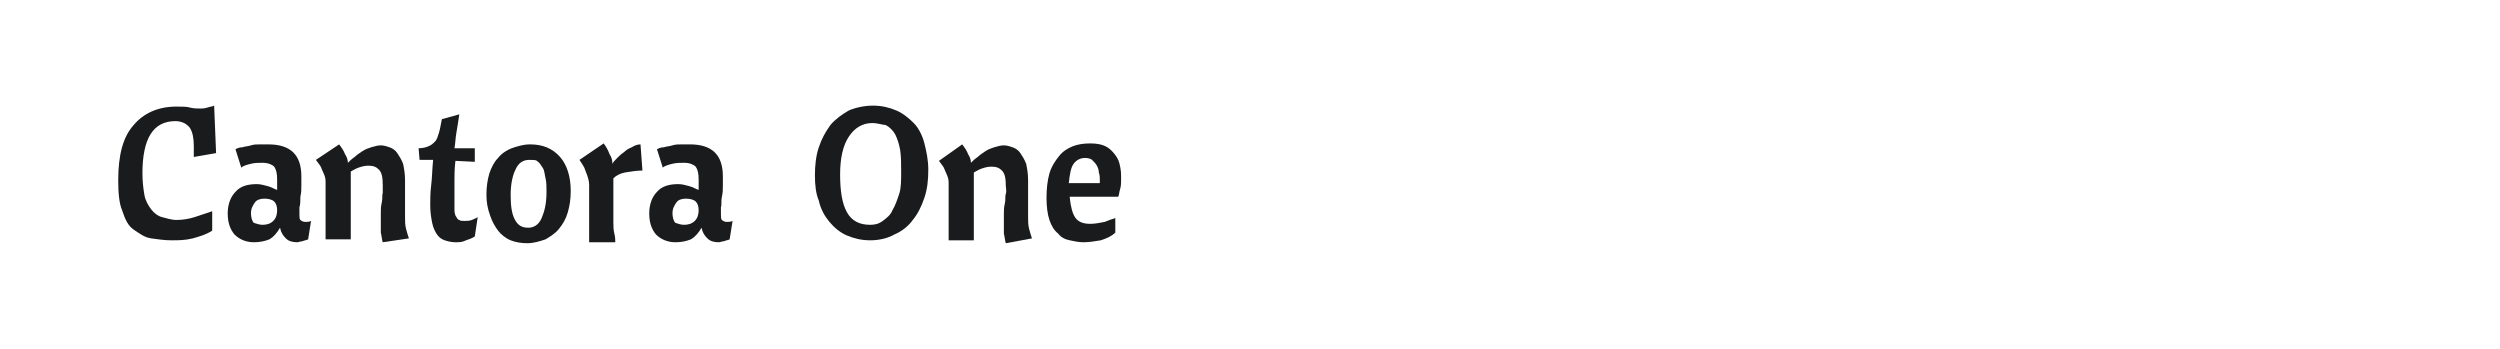 <?xml version="1.0" encoding="utf-8"?>
<!-- Generator: Adobe Illustrator 24.2.0, SVG Export Plug-In . SVG Version: 6.00 Build 0)  -->
<svg version="1.1" id="图层_1" xmlns="http://www.w3.org/2000/svg" xmlns:xlink="http://www.w3.org/1999/xlink" x="0px" y="0px"
	 width="258px" height="36px" viewBox="0 0 258 36" style="enable-background:new 0 0 258 36;" xml:space="preserve">
<style type="text/css">
	.st0{fill:#1A1B1C;}
</style>
<path class="st0" d="M12.2,18.6c0-2.6,0.5-4.5,1.6-5.7c1-1.2,2.5-1.9,4.4-1.9c0.6,0,1.1,0,1.4,0.1c0.4,0.1,0.7,0.1,1.1,0.1
	c0.2,0,0.4,0,0.7-0.1s0.5-0.1,0.7-0.2l0.2,4.9L20,16.2c0-0.2,0-0.4,0-0.6c0-0.2,0-0.3,0-0.5c0-0.8-0.1-1.4-0.4-1.9
	c-0.3-0.4-0.8-0.7-1.5-0.7c-2.3,0-3.4,1.8-3.4,5.4c0,0.9,0.1,1.6,0.2,2.2s0.4,1.1,0.7,1.5c0.3,0.4,0.7,0.7,1.1,0.8s1,0.3,1.5,0.3
	c0.6,0,1.3-0.1,1.9-0.3c0.6-0.2,1.2-0.4,1.8-0.6v2c-0.6,0.4-1.3,0.6-2,0.8c-0.8,0.2-1.5,0.2-2.2,0.2c-0.7,0-1.4-0.1-2.1-0.2
	s-1.2-0.5-1.8-0.9s-0.9-1.1-1.2-2C12.3,21,12.2,19.9,12.2,18.6z"/>
<path class="st0" d="M26.2,25c-0.8,0-1.5-0.3-2-0.8c-0.5-0.6-0.7-1.3-0.7-2.2c0-0.9,0.3-1.7,0.8-2.2c0.5-0.6,1.3-0.8,2.2-0.8
	c0.4,0,0.7,0.1,1.1,0.2c0.4,0.1,0.7,0.3,1,0.4v-1.1c0-0.6-0.1-1-0.3-1.3c-0.2-0.2-0.6-0.4-1.2-0.4c-0.4,0-0.8,0-1.2,0.1
	c-0.4,0.1-0.8,0.2-1,0.4l-0.6-1.9c0.2-0.1,0.4-0.2,0.7-0.2c0.3-0.1,0.6-0.1,0.9-0.2c0.3-0.1,0.6-0.1,0.9-0.1s0.6,0,0.9,0
	c2.3,0,3.4,1.1,3.4,3.3c0,0.2,0,0.5,0,0.9s0,0.8-0.1,1.2c0,0.4,0,0.8-0.1,1.1c0,0.3,0,0.6,0,0.7c0,0.3,0,0.5,0.1,0.6
	s0.3,0.2,0.5,0.2c0.2,0,0.4,0,0.6-0.1l-0.3,1.9c-0.2,0.1-0.4,0.1-0.6,0.2c-0.2,0-0.4,0.1-0.5,0.1c-0.5,0-0.9-0.1-1.2-0.4
	c-0.3-0.3-0.5-0.6-0.6-1.1c-0.3,0.5-0.6,0.9-1.1,1.2C27.3,24.9,26.8,25,26.2,25z M27.1,23.2c0.4,0,0.8-0.1,1.1-0.4
	c0.3-0.3,0.4-0.7,0.4-1.1c0-0.4-0.1-0.7-0.3-0.9s-0.6-0.3-1-0.3c-0.4,0-0.8,0.1-1,0.4s-0.4,0.6-0.4,1.1c0,0.4,0.1,0.8,0.3,1
	C26.5,23.1,26.8,23.2,27.1,23.2z"/>
<path class="st0" d="M35,14.9c0.3,0.4,0.5,0.7,0.6,1c0.2,0.3,0.3,0.6,0.3,0.9c0.2-0.2,0.4-0.4,0.7-0.6c0.2-0.2,0.5-0.4,0.8-0.6
	c0.3-0.2,0.6-0.3,0.9-0.4c0.3-0.1,0.7-0.2,1-0.2c0.3,0,0.6,0.1,0.9,0.2s0.6,0.3,0.8,0.6c0.2,0.3,0.4,0.6,0.6,1.1
	c0.1,0.5,0.2,1,0.2,1.7c0,0.2,0,0.4,0,0.8c0,0.3,0,0.7,0,1.1s0,0.8,0,1.1c0,0.4,0,0.6,0,0.8c0,0.4,0,0.8,0.1,1.2
	c0.1,0.4,0.2,0.7,0.3,1L39.5,25c-0.1-0.3-0.1-0.6-0.2-1c0-0.3,0-0.7,0-0.9c0-0.4,0-0.7,0-1.1s0-0.7,0.1-1.1s0-0.7,0.1-1
	c0-0.3,0-0.6,0-0.8c0-0.8-0.1-1.3-0.4-1.6s-0.6-0.4-1.1-0.4c-0.4,0-0.7,0.1-1,0.2c-0.3,0.1-0.6,0.3-0.8,0.4c0,0.2,0,0.5,0,0.8
	c0,0.3,0,0.6,0,1c0,0.6,0,1.1,0,1.6s0,0.9,0,1.3c0,0.4,0,0.8,0,1.2c0,0.4,0,0.7,0,1.1h-2.6c0-0.3,0-0.7,0-1c0-0.4,0-0.8,0-1.2
	c0-0.4,0-0.9,0-1.3c0-0.5,0-0.9,0-1.3c0-0.5,0-0.9,0-1.2s-0.1-0.6-0.2-0.8c-0.1-0.2-0.2-0.5-0.3-0.7c-0.1-0.2-0.3-0.4-0.5-0.7
	L35,14.9z"/>
<path class="st0" d="M43.2,15.3c0.4,0,0.8-0.1,1-0.2c0.3-0.1,0.5-0.3,0.7-0.5c0.2-0.2,0.3-0.6,0.4-0.9s0.2-0.9,0.3-1.4l1.8-0.5
	c-0.1,0.7-0.2,1.3-0.3,1.9c-0.1,0.5-0.1,1.1-0.2,1.6h2.1L49,16.7l-2-0.1c-0.1,0.8-0.1,1.5-0.1,2.1s0,1.2,0,1.7c0,0.5,0,1,0,1.3
	c0,0.3,0.1,0.6,0.2,0.7c0.1,0.2,0.2,0.3,0.3,0.3c0.1,0.1,0.3,0.1,0.5,0.1c0.3,0,0.5,0,0.8-0.1c0.2-0.1,0.5-0.2,0.6-0.3l-0.3,2
	c-0.3,0.2-0.6,0.3-0.9,0.4C47.7,25,47.4,25,47,25c-0.4,0-0.8-0.1-1.1-0.2c-0.3-0.1-0.6-0.3-0.8-0.6c-0.2-0.3-0.4-0.7-0.5-1.2
	c-0.1-0.5-0.2-1.1-0.2-1.8c0-0.6,0-1.3,0.1-2.1c0.1-0.8,0.1-1.7,0.2-2.6h-1.4L43.2,15.3z"/>
<path class="st0" d="M50.2,20.1c0-0.8,0.1-1.5,0.3-2.2c0.2-0.6,0.5-1.2,0.9-1.6c0.4-0.5,0.9-0.8,1.4-1c0.6-0.2,1.2-0.4,1.9-0.4
	c1.3,0,2.3,0.4,3.1,1.3c0.7,0.8,1.1,2,1.1,3.5c0,0.8-0.1,1.5-0.3,2.2c-0.2,0.7-0.5,1.2-0.9,1.7c-0.4,0.5-0.9,0.8-1.4,1.1
	c-0.6,0.2-1.2,0.4-1.9,0.4c-0.6,0-1.2-0.1-1.7-0.3c-0.5-0.2-1-0.6-1.3-1s-0.6-0.9-0.8-1.5C50.3,21.5,50.2,20.8,50.2,20.1z
	 M54.6,16.5c-0.6,0-1.1,0.3-1.4,1c-0.3,0.6-0.5,1.5-0.5,2.6c0,1.1,0.1,1.9,0.4,2.5s0.7,0.9,1.4,0.9c0.6,0,1.1-0.3,1.4-1
	c0.3-0.7,0.5-1.5,0.5-2.7c0-0.5,0-1-0.1-1.4c-0.1-0.4-0.1-0.8-0.3-1.1s-0.3-0.5-0.6-0.7C55.3,16.5,55,16.5,54.6,16.5z"/>
<path class="st0" d="M62.3,14.8c0.3,0.4,0.5,0.8,0.6,1.1c0.2,0.3,0.3,0.6,0.3,1c0.1-0.2,0.3-0.4,0.5-0.6c0.2-0.2,0.4-0.4,0.7-0.6
	c0.2-0.2,0.5-0.4,0.8-0.5c0.3-0.2,0.6-0.3,0.9-0.3l0.2,2.7c-0.6,0-1.2,0.1-1.8,0.2c-0.5,0.1-0.9,0.3-1.2,0.6c0,0.2,0,0.5,0,0.8
	c0,0.3,0,0.6,0,1c0,0.4,0,0.9,0,1.3s0,0.9,0,1.4c0,0.4,0,0.8,0.1,1.2s0.1,0.7,0.1,0.9h-2.7c0-0.3,0-0.6,0-0.9s0-0.7,0-1.1
	c0-0.4,0-0.8,0-1.2c0-0.4,0-0.8,0-1.2c0-0.6,0-1.1,0-1.5s-0.1-0.7-0.2-1c-0.1-0.3-0.2-0.5-0.3-0.8c-0.1-0.2-0.3-0.5-0.5-0.8
	L62.3,14.8z"/>
<path class="st0" d="M69.7,25c-0.8,0-1.5-0.3-2-0.8C67.2,23.6,67,22.9,67,22c0-0.9,0.3-1.7,0.8-2.2c0.5-0.6,1.3-0.8,2.2-0.8
	c0.4,0,0.7,0.1,1.1,0.2c0.4,0.1,0.7,0.3,1,0.4v-1.1c0-0.6-0.1-1-0.3-1.3c-0.2-0.2-0.6-0.4-1.2-0.4c-0.4,0-0.8,0-1.2,0.1
	s-0.8,0.2-1,0.4l-0.6-1.9c0.2-0.1,0.4-0.2,0.7-0.2c0.3-0.1,0.6-0.1,0.9-0.2c0.3-0.1,0.6-0.1,0.9-0.1s0.6,0,0.9,0
	c2.3,0,3.4,1.1,3.4,3.3c0,0.2,0,0.5,0,0.9s0,0.8-0.1,1.2s0,0.8-0.1,1.1c0,0.3,0,0.6,0,0.7c0,0.3,0,0.5,0.1,0.6
	c0.1,0.1,0.3,0.2,0.5,0.2c0.2,0,0.4,0,0.6-0.1l-0.3,1.9c-0.2,0.1-0.4,0.1-0.6,0.2c-0.2,0-0.4,0.1-0.5,0.1c-0.5,0-0.9-0.1-1.2-0.4
	c-0.3-0.3-0.5-0.6-0.6-1.1c-0.3,0.5-0.6,0.9-1.1,1.2C70.8,24.9,70.3,25,69.7,25z M70.6,23.2c0.4,0,0.8-0.1,1.1-0.4
	c0.3-0.3,0.4-0.7,0.4-1.1c0-0.4-0.1-0.7-0.3-0.9s-0.6-0.3-1-0.3c-0.4,0-0.8,0.1-1,0.4c-0.2,0.3-0.4,0.6-0.4,1.1c0,0.4,0.1,0.8,0.3,1
	C70,23.1,70.3,23.2,70.6,23.2z"/>
<path class="st0" d="M84.1,18.1c0-1,0.1-2,0.4-2.9c0.3-0.9,0.7-1.6,1.2-2.3c0.5-0.6,1.2-1.1,1.9-1.5c0.7-0.3,1.6-0.5,2.5-0.5
	c0.9,0,1.7,0.2,2.4,0.5c0.7,0.3,1.3,0.8,1.8,1.3s0.9,1.3,1.1,2.1s0.4,1.7,0.4,2.7c0,1.1-0.1,2-0.4,2.9s-0.7,1.7-1.2,2.3
	c-0.5,0.7-1.2,1.2-1.9,1.5c-0.7,0.4-1.6,0.6-2.5,0.6c-0.9,0-1.7-0.2-2.4-0.5c-0.7-0.3-1.3-0.8-1.8-1.4s-0.9-1.3-1.1-2.2
	C84.2,20,84.1,19.1,84.1,18.1z M90,12.7c-1,0-1.8,0.5-2.4,1.4c-0.6,0.9-0.9,2.2-0.9,3.9c0,1.7,0.2,3,0.7,3.9s1.3,1.3,2.4,1.3
	c0.5,0,0.9-0.1,1.3-0.4c0.4-0.3,0.8-0.6,1-1.1c0.3-0.5,0.5-1.1,0.7-1.7s0.2-1.4,0.2-2.3c0-0.8,0-1.5-0.1-2.2
	c-0.1-0.6-0.3-1.2-0.5-1.6c-0.2-0.4-0.6-0.8-1-1C91.1,12.9,90.6,12.7,90,12.7z"/>
<path class="st0" d="M99.3,14.9c0.3,0.4,0.5,0.7,0.6,1c0.2,0.3,0.3,0.6,0.3,0.9c0.2-0.2,0.4-0.4,0.7-0.6c0.2-0.2,0.5-0.4,0.8-0.6
	c0.3-0.2,0.6-0.3,0.9-0.4c0.3-0.1,0.7-0.2,1-0.2c0.3,0,0.6,0.1,0.9,0.2s0.6,0.3,0.8,0.6c0.2,0.3,0.4,0.6,0.6,1.1
	c0.1,0.5,0.2,1,0.2,1.7c0,0.2,0,0.4,0,0.8c0,0.3,0,0.7,0,1.1s0,0.8,0,1.1c0,0.4,0,0.6,0,0.8c0,0.4,0,0.8,0.1,1.2
	c0.1,0.4,0.2,0.7,0.3,1l-2.7,0.5c-0.1-0.3-0.1-0.6-0.2-1c0-0.3,0-0.7,0-0.9c0-0.4,0-0.7,0-1.1s0-0.7,0.1-1.1s0-0.7,0.1-1
	s0-0.6,0-0.8c0-0.8-0.1-1.3-0.4-1.6s-0.6-0.4-1.1-0.4c-0.4,0-0.7,0.1-1,0.2c-0.3,0.1-0.6,0.3-0.8,0.4c0,0.2,0,0.5,0,0.8
	c0,0.3,0,0.6,0,1c0,0.6,0,1.1,0,1.6s0,0.9,0,1.3c0,0.4,0,0.8,0,1.2c0,0.4,0,0.7,0,1.1h-2.6c0-0.3,0-0.7,0-1c0-0.4,0-0.8,0-1.2
	c0-0.4,0-0.9,0-1.3c0-0.5,0-0.9,0-1.3c0-0.5,0-0.9,0-1.2s-0.1-0.6-0.2-0.8c-0.1-0.2-0.2-0.5-0.3-0.7c-0.1-0.2-0.3-0.4-0.5-0.7
	L99.3,14.9z"/>
<path class="st0" d="M110.4,20.4c0.1,1,0.3,1.7,0.6,2.1s0.8,0.6,1.5,0.6c0.5,0,1-0.1,1.5-0.2c0.5-0.2,0.8-0.3,1.1-0.4V24
	c-0.4,0.4-0.9,0.6-1.5,0.8c-0.6,0.1-1.2,0.2-1.8,0.2c-0.5,0-0.9-0.1-1.4-0.2c-0.5-0.1-0.9-0.3-1.2-0.7c-0.4-0.3-0.7-0.8-0.9-1.4
	c-0.2-0.6-0.3-1.4-0.3-2.3c0-0.9,0.1-1.8,0.3-2.5s0.6-1.3,1-1.8c0.4-0.5,0.9-0.8,1.4-1c0.5-0.2,1.1-0.3,1.8-0.3
	c0.7,0,1.2,0.1,1.6,0.3c0.4,0.2,0.7,0.5,1,0.9s0.4,0.7,0.5,1.2s0.1,0.8,0.1,1.2c0,0.4,0,0.8-0.1,1.1c-0.1,0.3-0.1,0.6-0.2,0.8H110.4
	z M112,16.3c-0.5,0-0.9,0.2-1.2,0.6c-0.3,0.4-0.4,1.1-0.5,2h3.2c0-0.1,0-0.1,0-0.2c0-0.1,0-0.1,0-0.2c0-0.2,0-0.4-0.1-0.7
	c0-0.3-0.1-0.5-0.2-0.7c-0.1-0.2-0.3-0.4-0.5-0.6C112.6,16.4,112.3,16.3,112,16.3z"/>
</svg>
